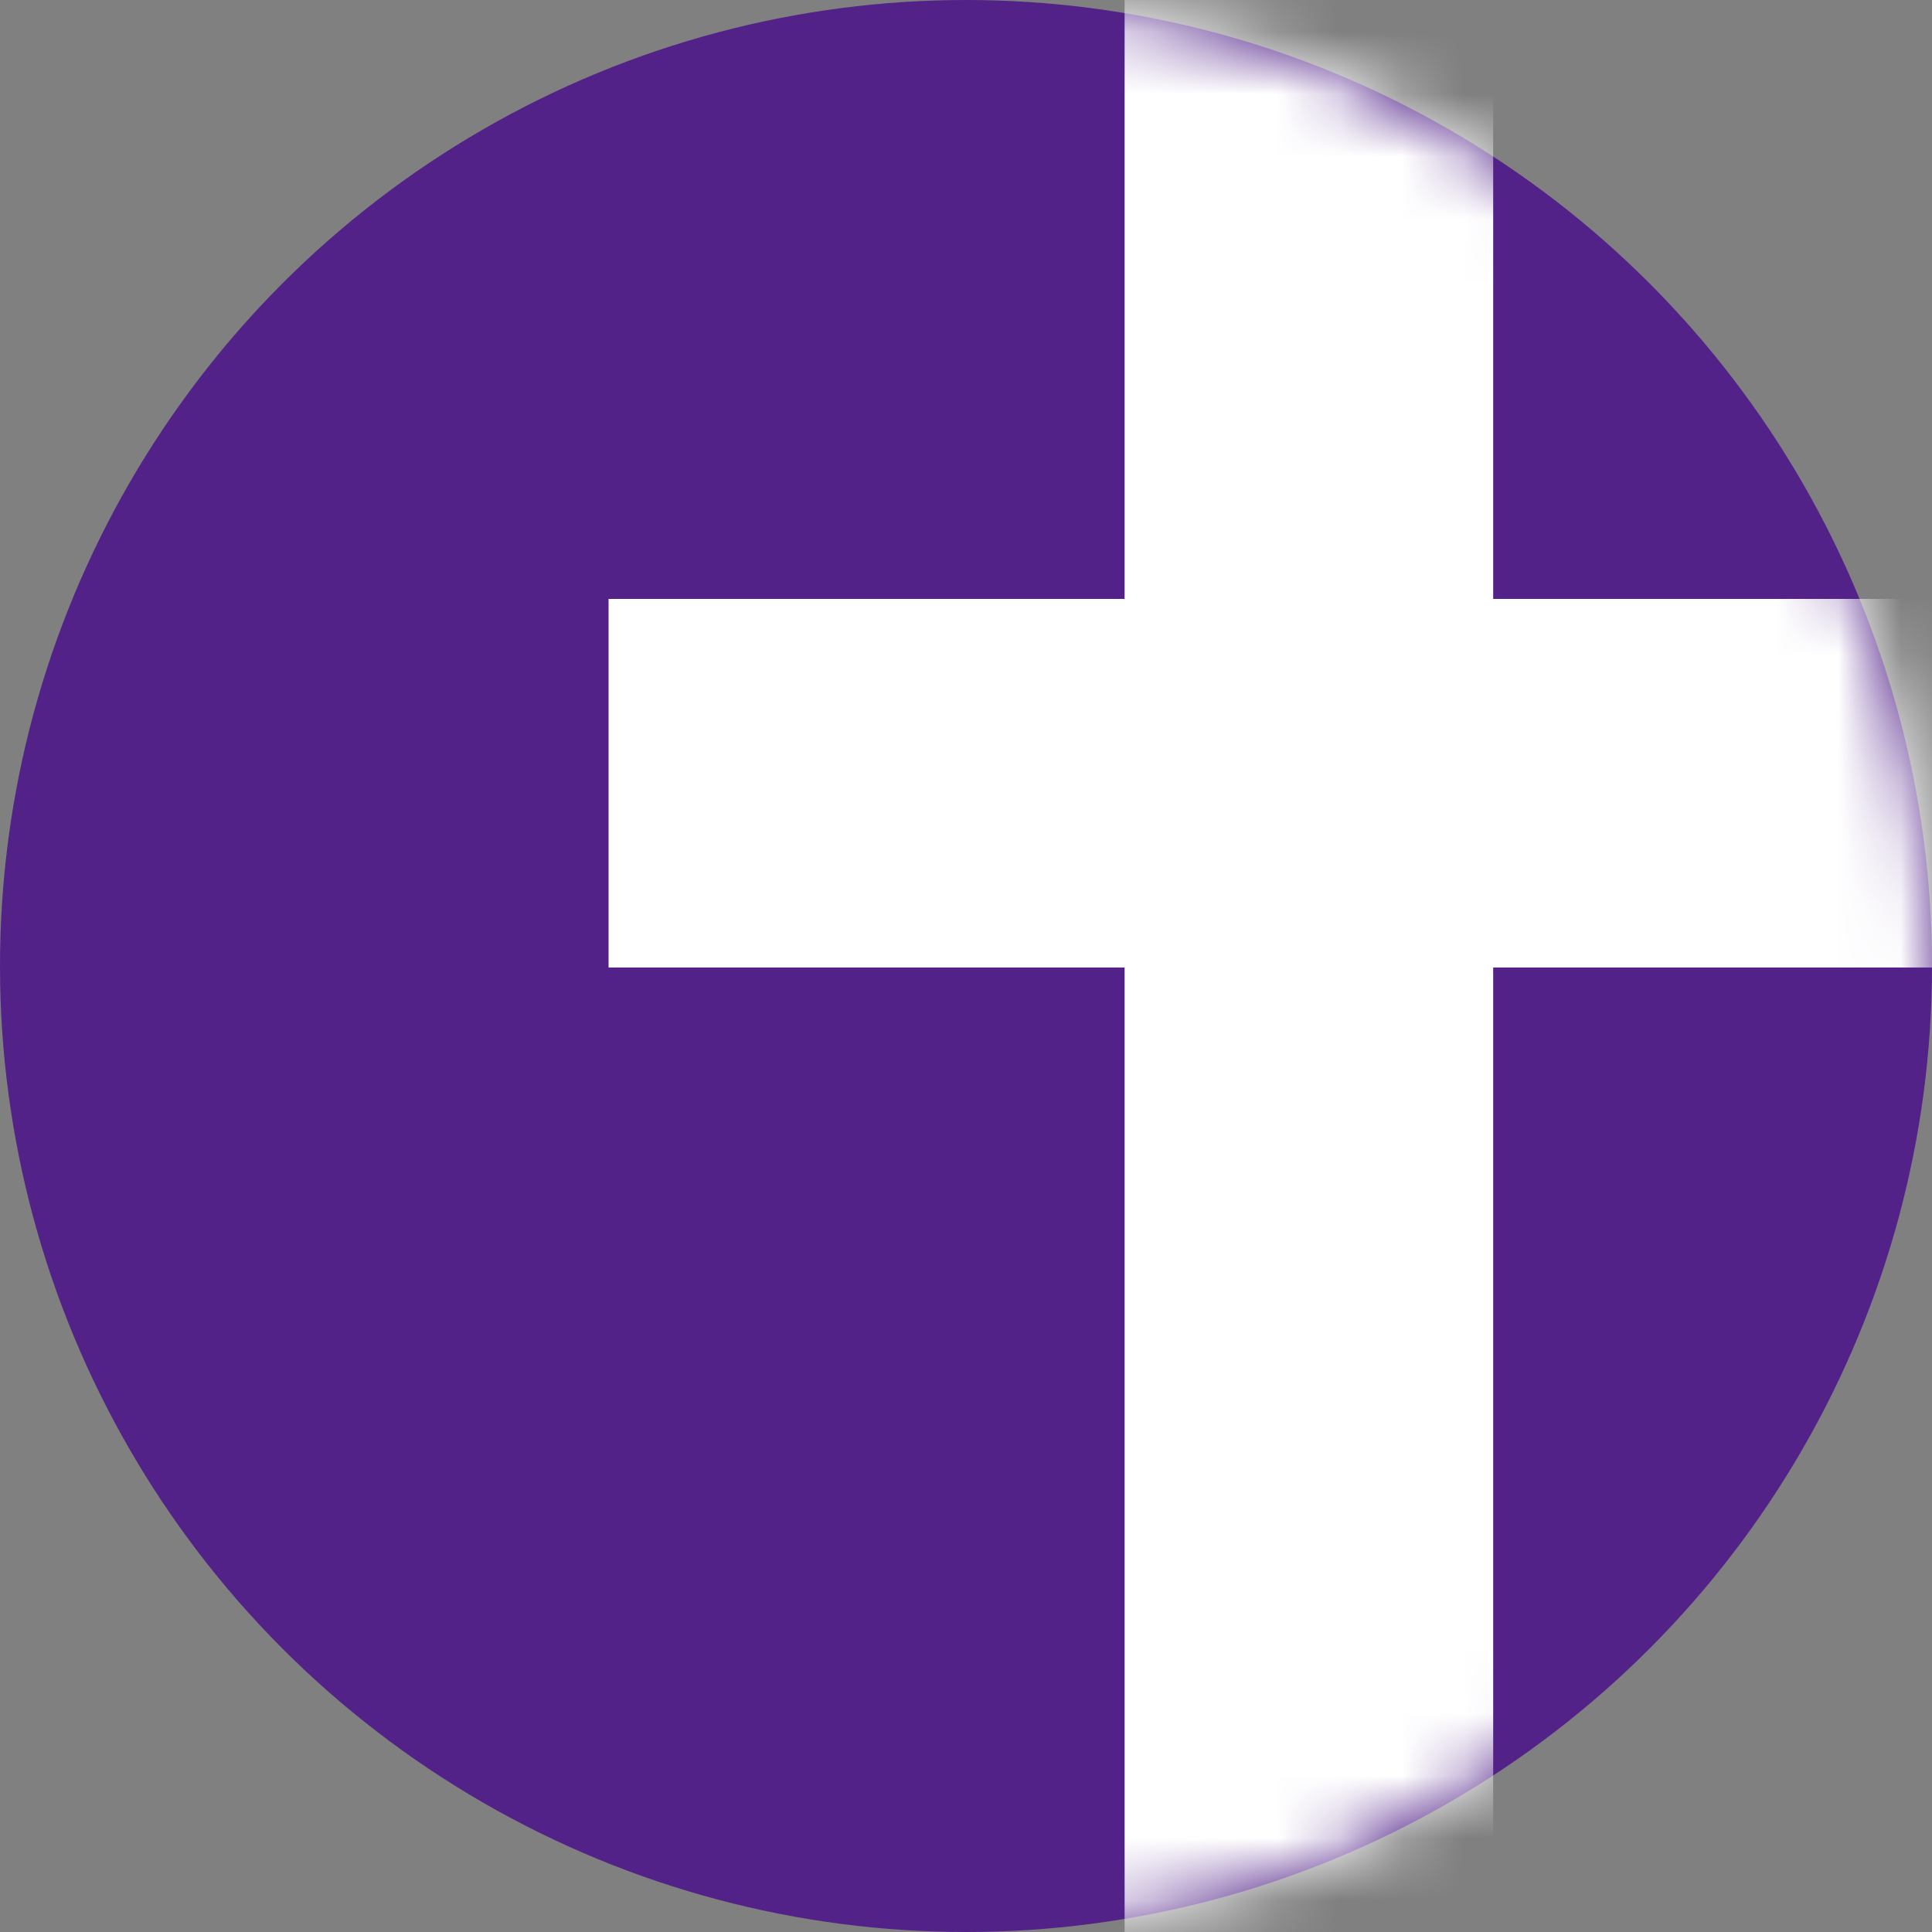 <svg width="31" height="31" viewBox="0 0 31 31" fill="none" xmlns="http://www.w3.org/2000/svg">
    <rect x="0" y="0" width="31" height="31" fill="#808080" stroke="none"/>
    <circle cx="15.5" cy="15.5" r="15.5" fill="#522289" />
    <mask id="mask0_13_42" style="mask-type:alpha" maskUnits="userSpaceOnUse" x="0" y="0" width="31" height="31">
        <circle cx="15.5" cy="15.5" r="15.5" fill="white" />
    </mask>
    <g mask="url(#mask0_13_42)">
        <rect x="18.045" y="-1.036" width="5.914" height="33.121" fill="white" />
        <rect x="9.765" y="9.61" width="22.475" height="5.914" fill="white" />
    </g>
</svg>